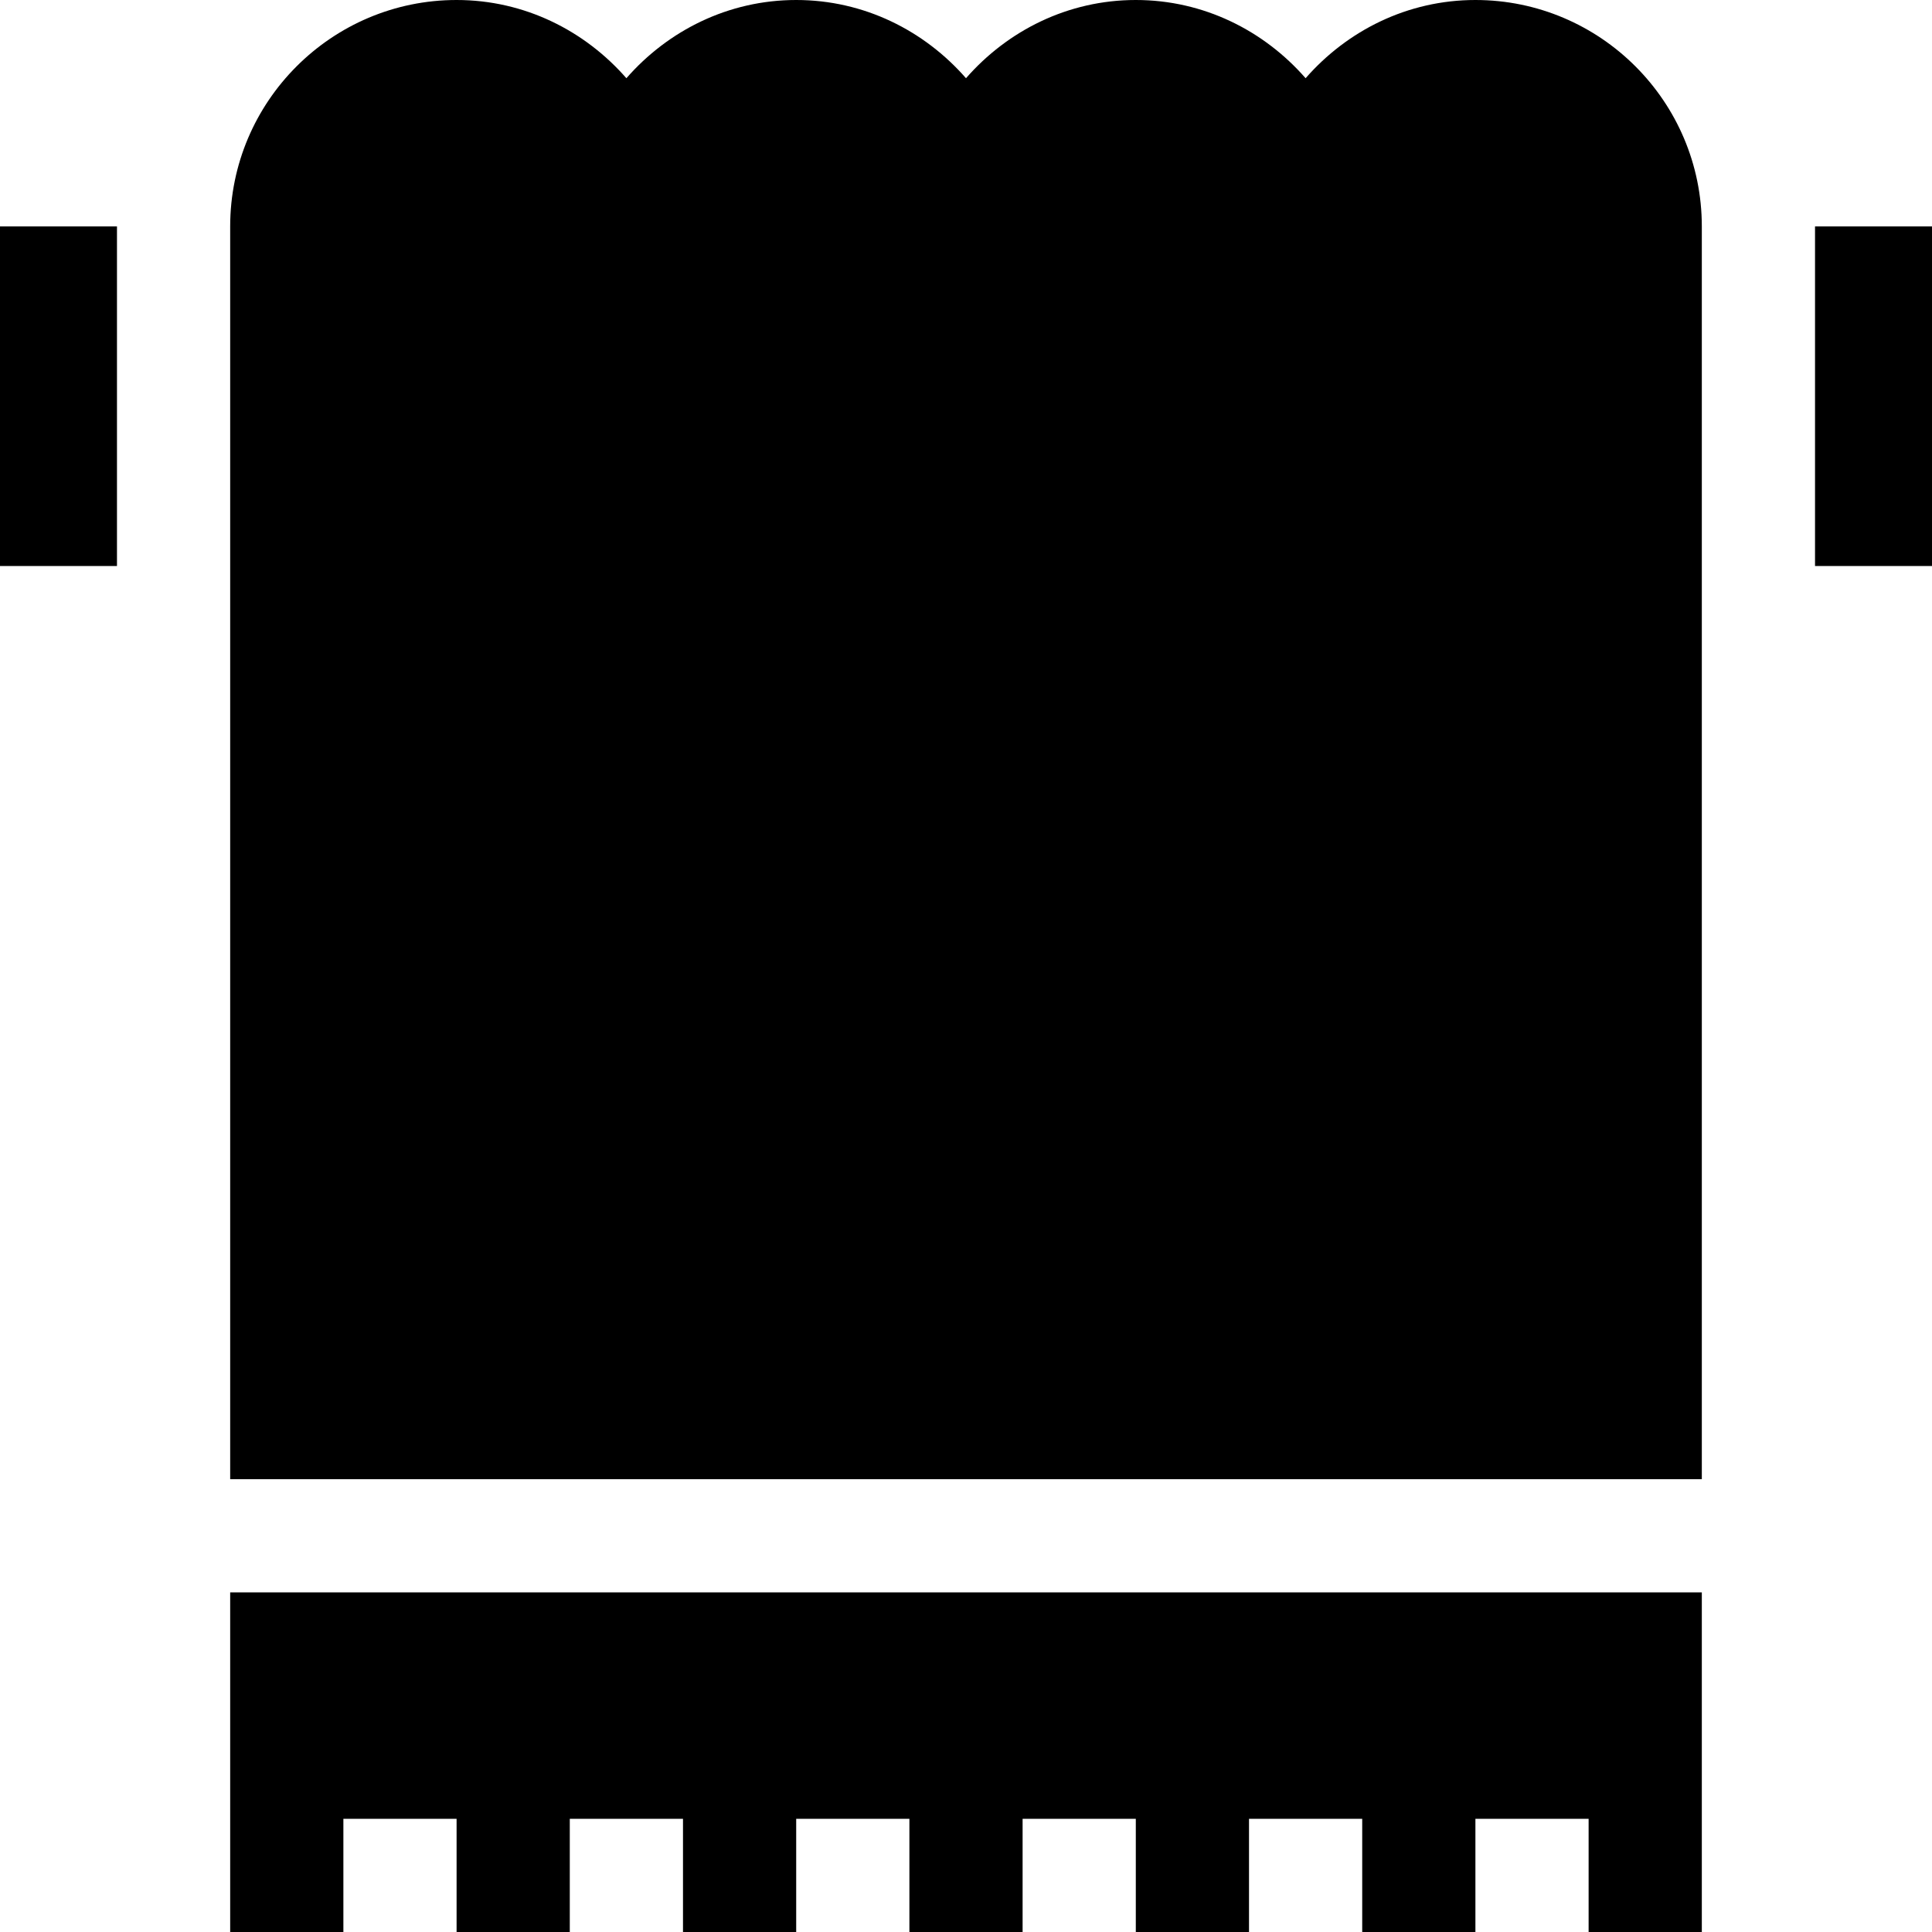<!-- icon666.com - MILLIONS OF FREE VECTOR ICONS --><svg id="Layer_1" enable-background="new 0 0 512 512" viewBox="0 0 512 512" xmlns="http://www.w3.org/2000/svg"><path d="m61 60v332h390v-332c0-33.091-26.909-60-60-60-18.007 0-33.995 8.134-45 20.729-11.005-12.595-26.993-20.729-45-20.729s-33.995 8.134-45 20.729c-11.005-12.595-26.993-20.729-45-20.729s-33.995 8.134-45 20.729c-11.005-12.595-26.993-20.729-45-20.729-33.091 0-60 26.909-60 60z"></path><path d="m451 422h-390v90h30v-30h30v30h30v-30h30v30h30v-30h30v30h30v-30h30v30h30v-30h30v30h30v-30h30v30h30c0-30.146 0-94.147 0-90z"></path><path d="m0 60h31v90h-31z"></path><path d="m481 60h31v90h-31z"></path></svg>